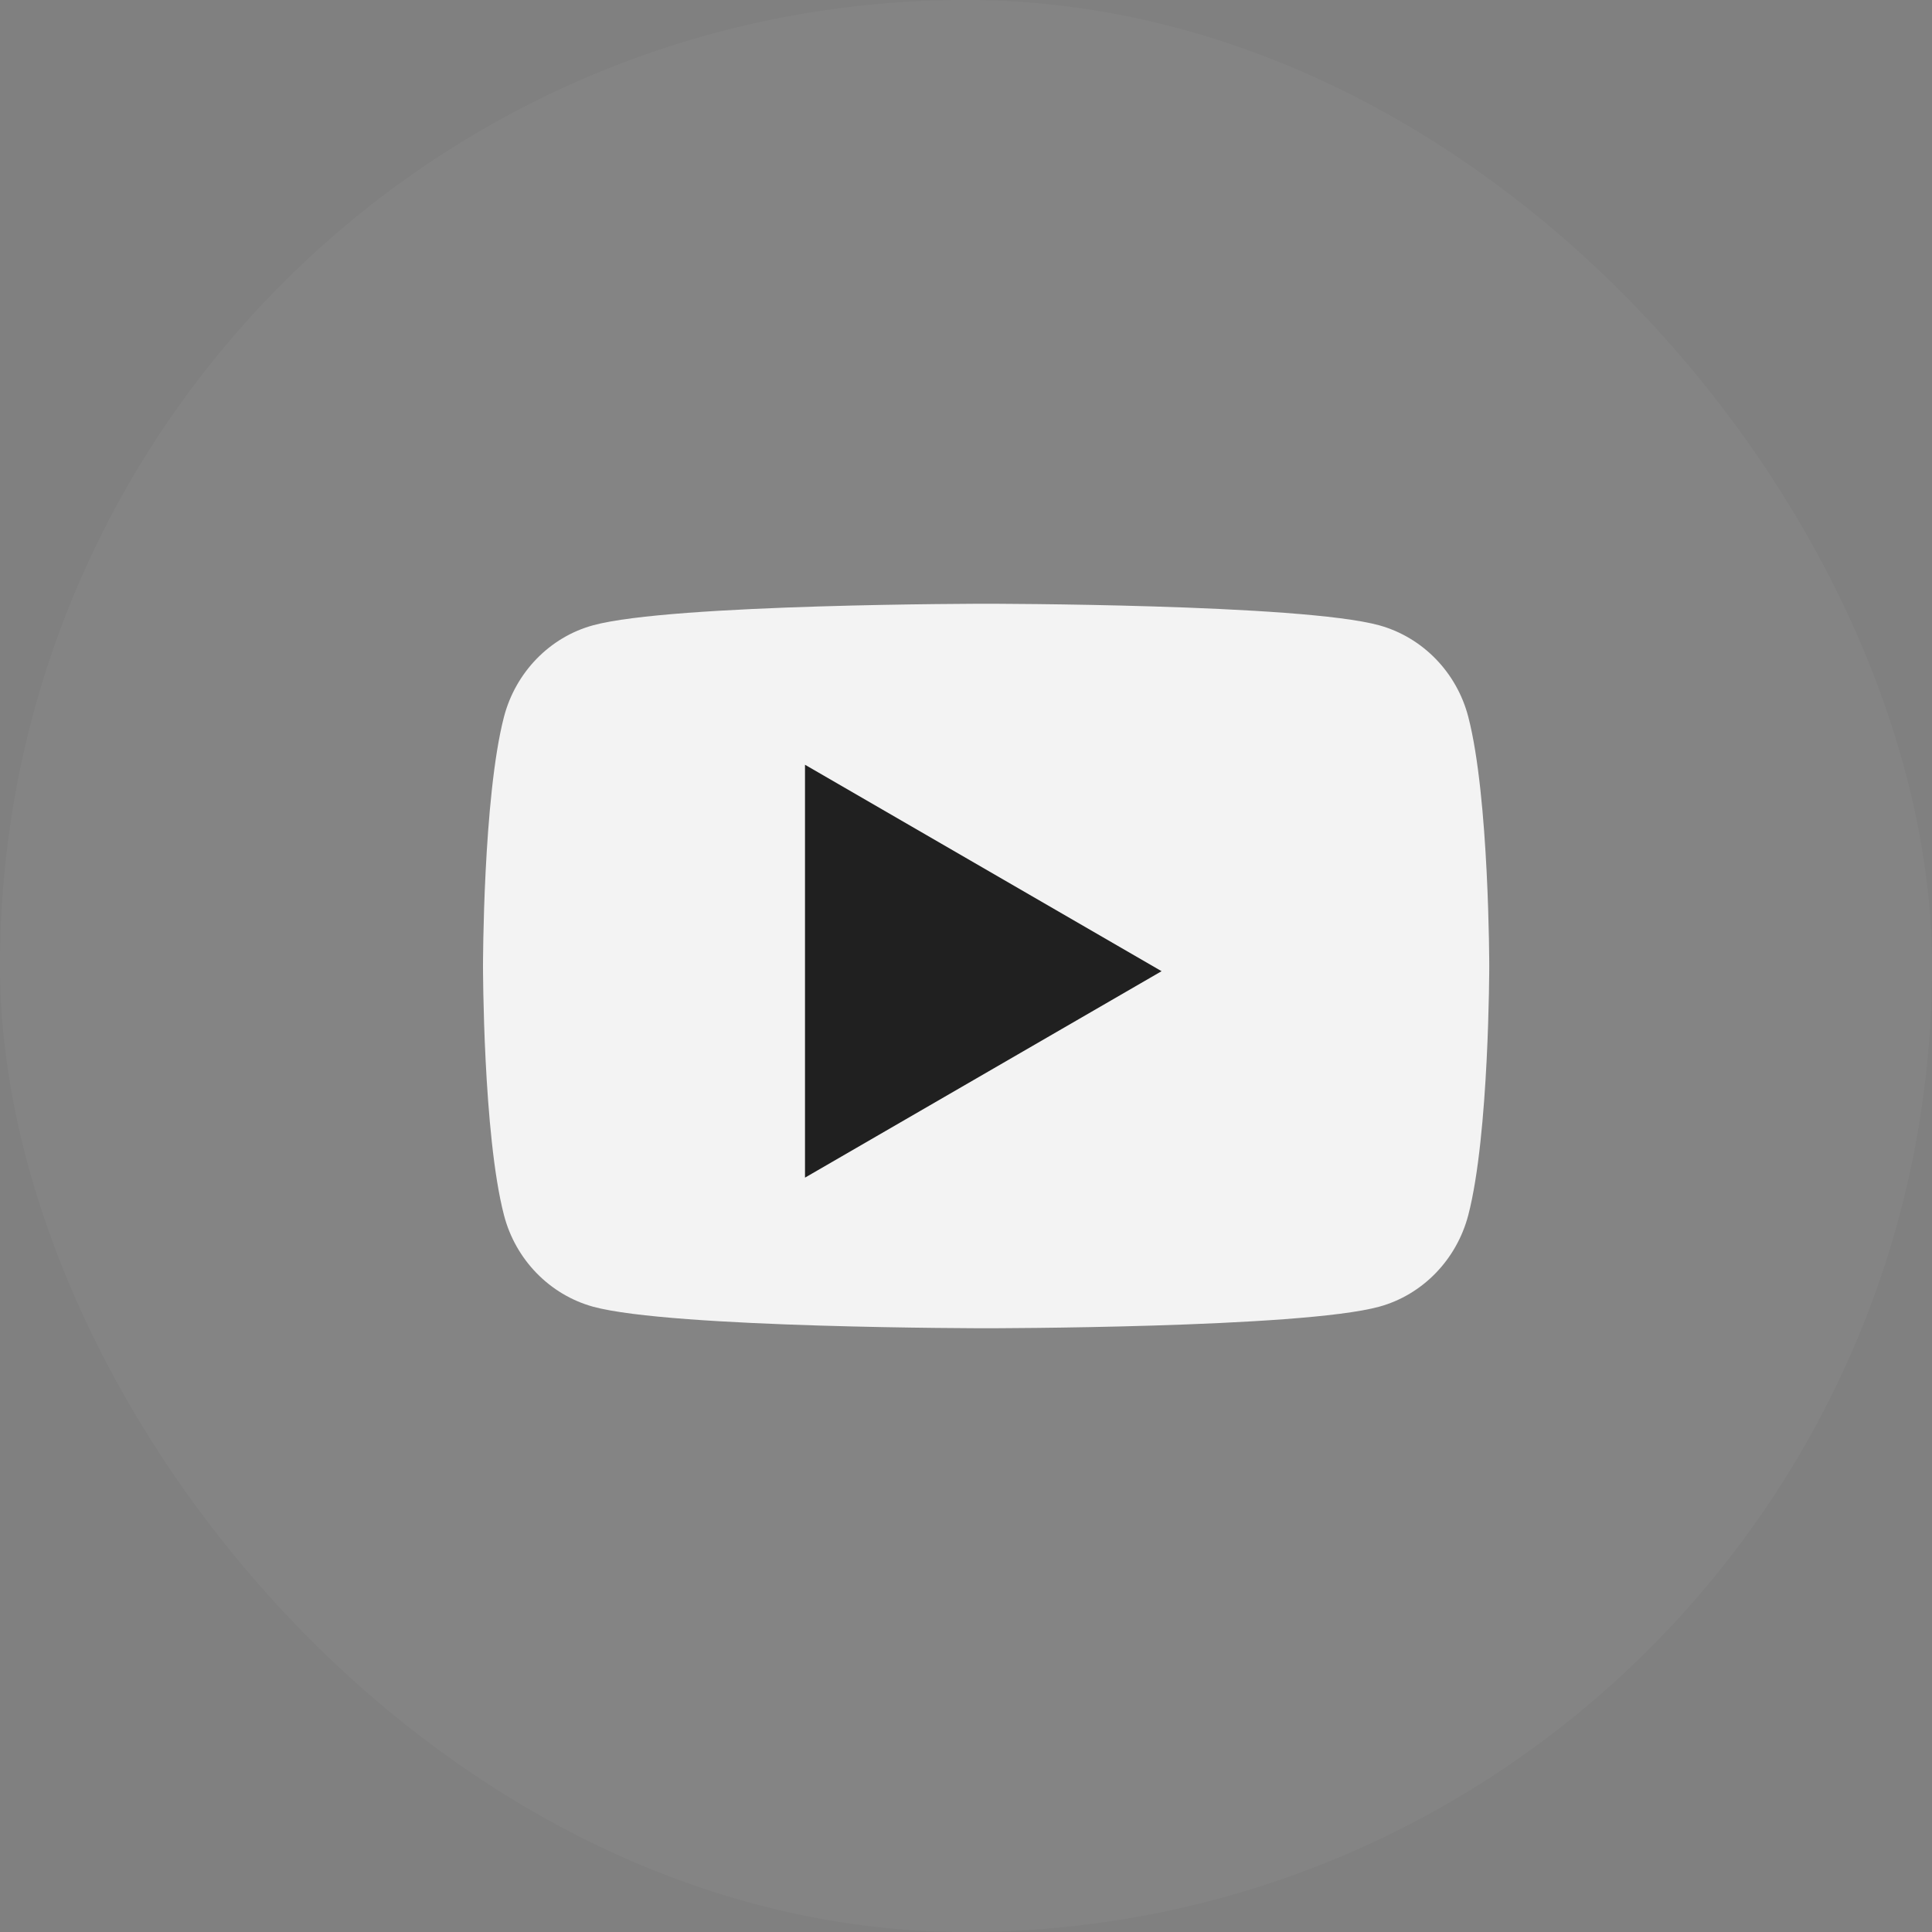 <svg width="48" height="48" viewBox="0 0 48 48" fill="none" xmlns="http://www.w3.org/2000/svg">
<rect x="0" y="0" width="48" height="48" fill="#808080" stroke="none"/>
<g opacity="0.9">
<rect width="48" height="48" rx="24" fill="white" fill-opacity="0.04"/>
<path d="M36.479 17.81C36.193 16.706 35.346 15.835 34.268 15.536C32.319 15 24.5 15 24.5 15C24.5 15 16.685 15 14.732 15.536C13.658 15.83 12.811 16.702 12.521 17.81C12 19.815 12 24 12 24C12 24 12 28.185 12.521 30.189C12.807 31.294 13.655 32.165 14.732 32.464C16.685 33 24.5 33 24.5 33C24.5 33 32.319 33 34.268 32.464C35.342 32.169 36.189 31.298 36.479 30.189C37 28.185 37 24 37 24C37 24 37 19.815 36.479 17.81Z" fill="white"/>
<path d="M20 29.258L28.859 24.129L20 19V29.258Z" fill="#151515"/>
</g>
</svg>
